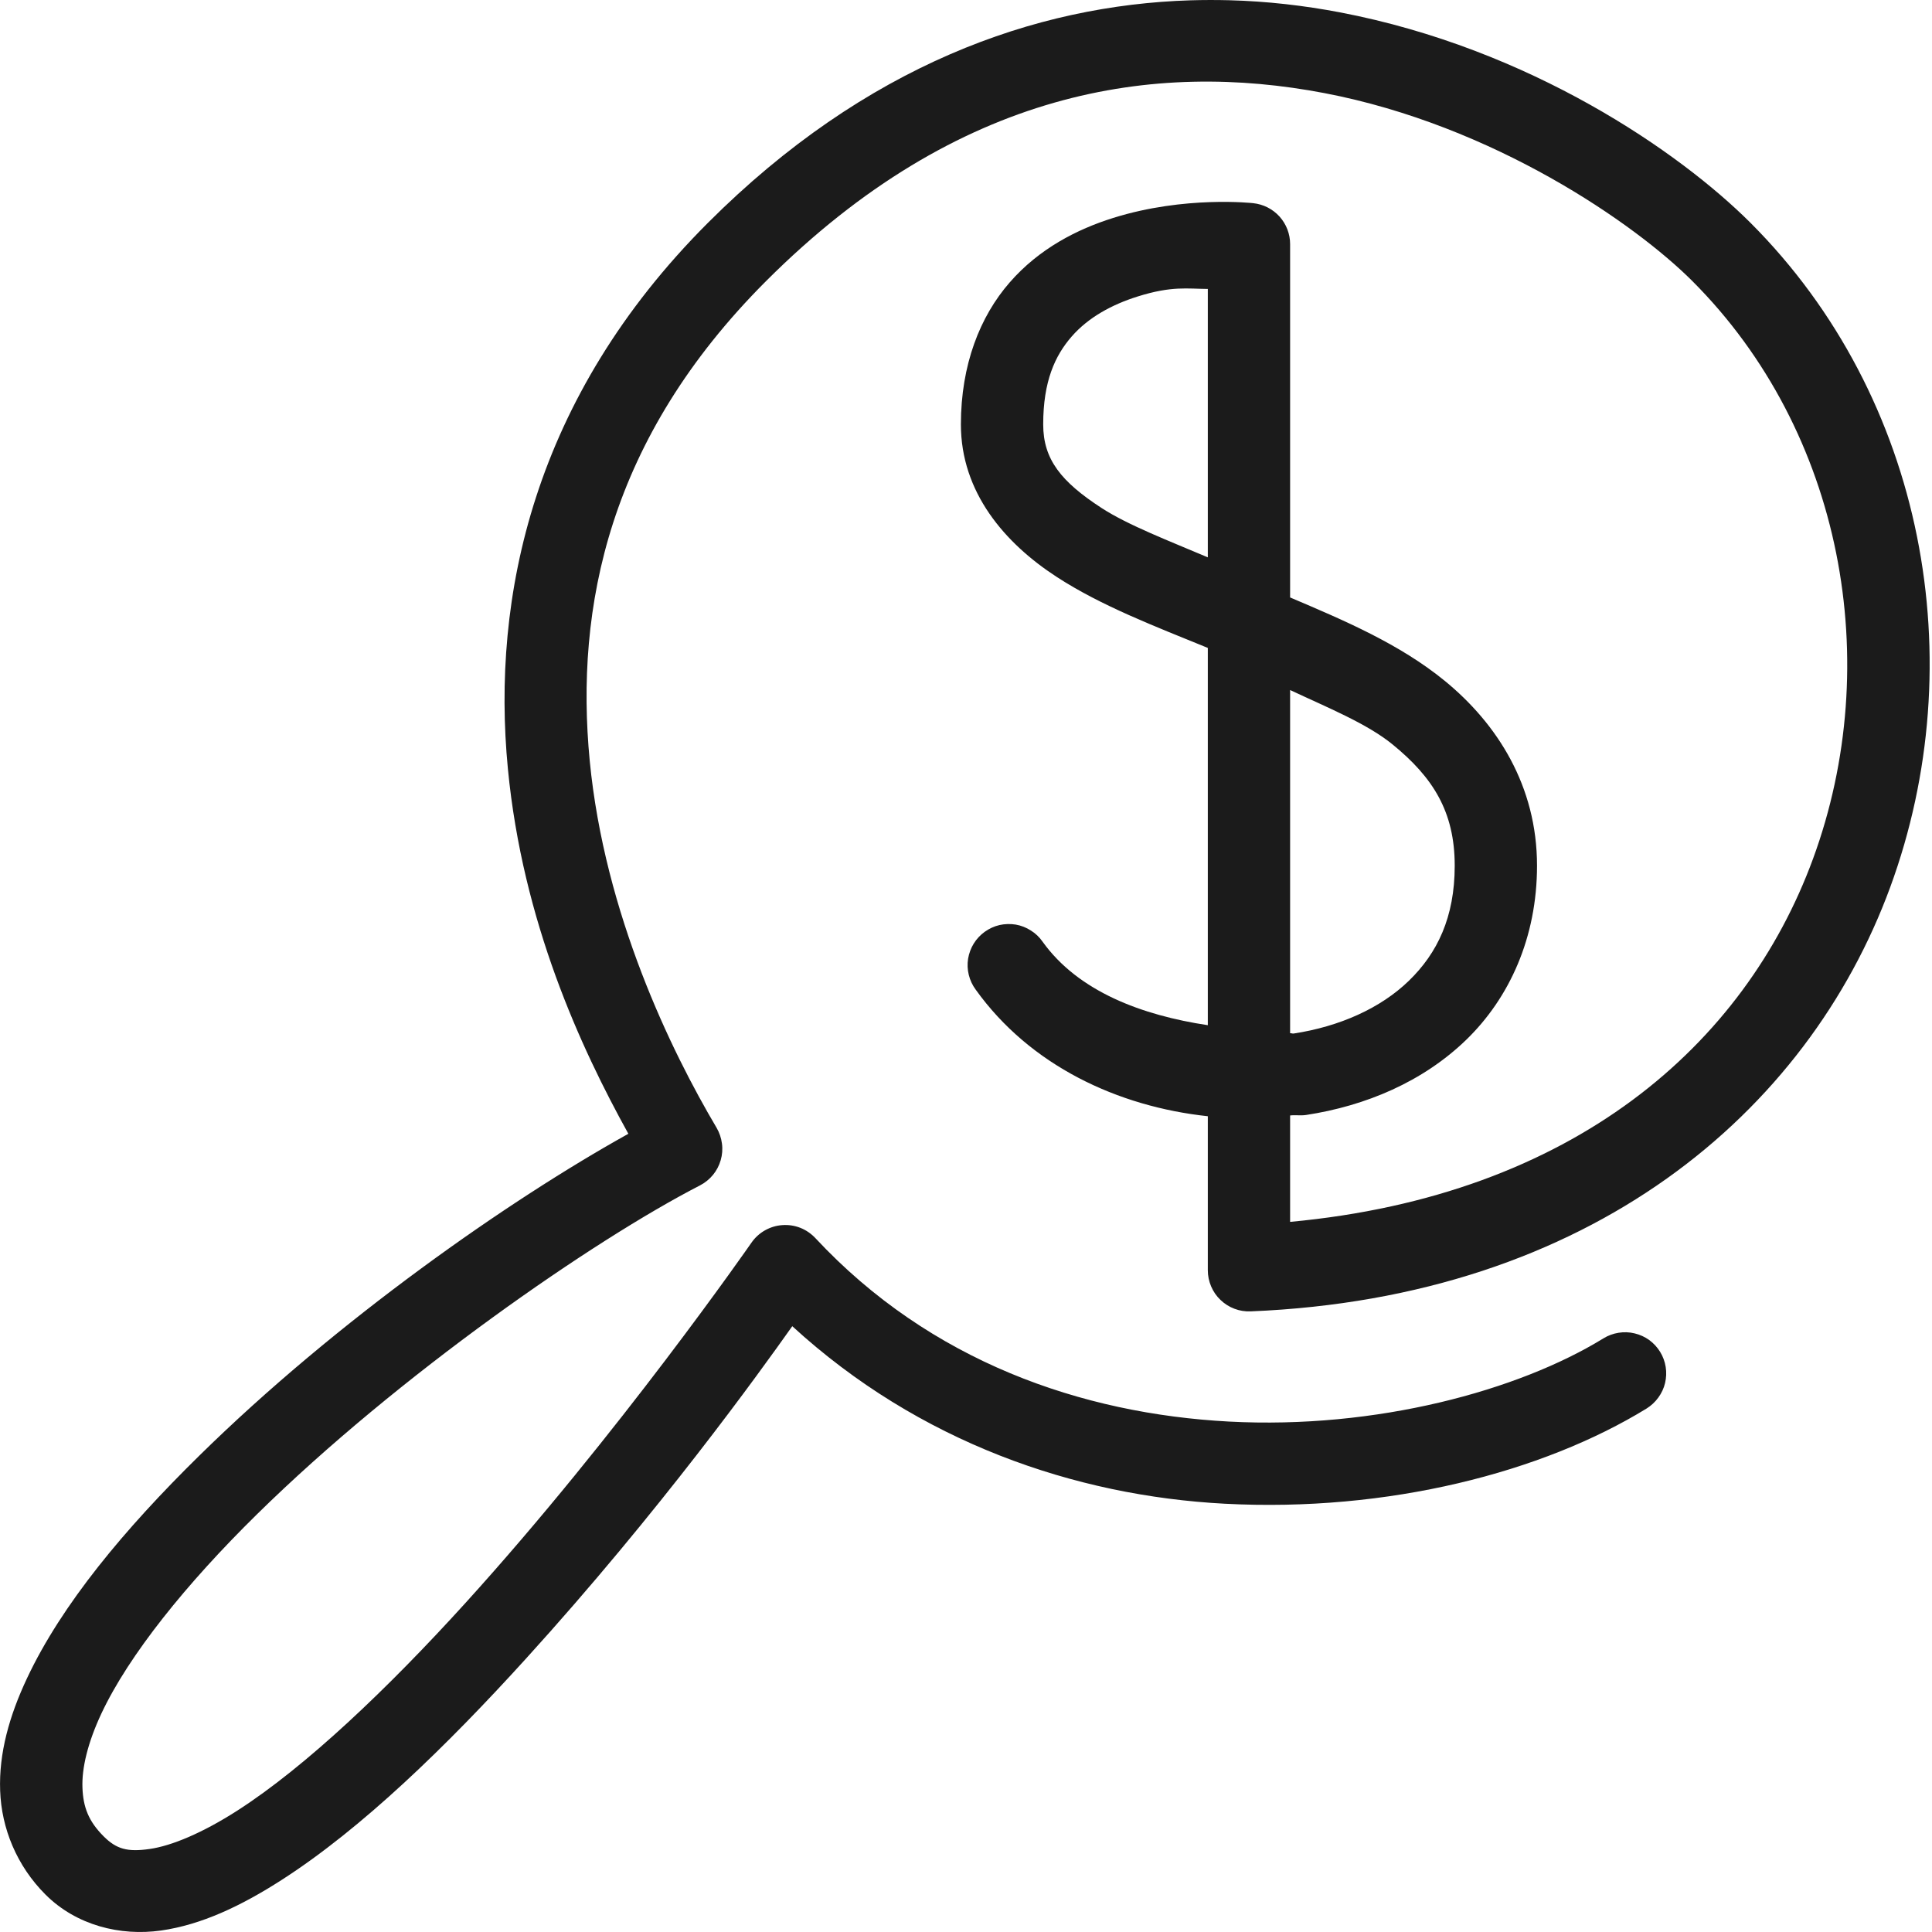 <svg width="25" height="25" viewBox="0 0 25 25" fill="none" xmlns="http://www.w3.org/2000/svg">
<path d="M15.904 0.003C15.739 -0.001 15.573 -0.001 15.406 0.004C13.397 0.066 11.201 0.843 9.16 2.884C6.899 5.145 6.357 7.724 6.572 9.947C6.763 11.931 7.514 13.557 8.131 14.671C6.584 15.531 4.362 17.084 2.58 18.835C1.614 19.784 0.799 20.759 0.348 21.72C0.122 22.201 -0.016 22.685 0.002 23.172C0.019 23.659 0.217 24.144 0.588 24.515C0.988 24.915 1.557 25.055 2.083 24.981C2.608 24.906 3.12 24.663 3.642 24.328C4.686 23.658 5.78 22.593 6.804 21.465C8.538 19.556 9.827 17.761 10.252 17.161C11.89 18.663 13.912 19.356 15.846 19.458C17.965 19.57 19.963 19.051 21.307 18.226C21.366 18.189 21.418 18.141 21.459 18.084C21.5 18.028 21.53 17.964 21.546 17.896C21.562 17.828 21.565 17.757 21.554 17.688C21.543 17.619 21.519 17.553 21.482 17.493C21.445 17.433 21.398 17.382 21.341 17.34C21.284 17.299 21.22 17.27 21.152 17.254C21.084 17.237 21.013 17.235 20.944 17.246C20.875 17.257 20.809 17.281 20.749 17.318C19.646 17.996 17.807 18.496 15.903 18.395C13.999 18.294 12.039 17.618 10.551 16.021C10.496 15.963 10.43 15.917 10.356 15.888C10.282 15.859 10.202 15.847 10.123 15.853C10.044 15.858 9.967 15.882 9.898 15.921C9.829 15.96 9.769 16.015 9.724 16.08C9.724 16.08 8.001 18.564 6.016 20.75C5.024 21.843 3.96 22.859 3.068 23.431C2.622 23.717 2.22 23.886 1.934 23.926C1.648 23.967 1.506 23.927 1.341 23.762C1.147 23.568 1.076 23.386 1.067 23.133C1.057 22.88 1.135 22.551 1.312 22.173C1.667 21.417 2.41 20.494 3.326 19.594C5.157 17.794 7.683 16.046 9.058 15.339C9.123 15.305 9.18 15.259 9.226 15.203C9.272 15.147 9.306 15.082 9.326 15.012C9.346 14.943 9.352 14.87 9.342 14.798C9.333 14.726 9.309 14.656 9.273 14.594C8.681 13.595 7.823 11.828 7.631 9.844C7.44 7.86 7.873 5.677 9.913 3.637C12.408 1.143 14.951 0.787 17.139 1.205C19.328 1.624 21.157 2.895 21.899 3.637C23.848 5.586 24.391 8.579 23.46 11.114C22.576 13.52 20.362 15.471 16.694 15.811V14.434C16.762 14.426 16.832 14.438 16.899 14.428C17.674 14.31 18.413 13.997 18.973 13.455C19.532 12.913 19.889 12.131 19.889 11.202C19.889 10.172 19.376 9.367 18.695 8.81C18.11 8.332 17.393 8.028 16.694 7.731V3.159C16.694 3.027 16.645 2.9 16.557 2.802C16.468 2.704 16.347 2.643 16.216 2.629C16.216 2.629 15.332 2.529 14.405 2.82C13.941 2.965 13.448 3.215 13.065 3.655C12.681 4.095 12.434 4.72 12.434 5.492C12.434 6.371 13.001 7.029 13.675 7.466C14.252 7.841 14.949 8.106 15.629 8.384V13.266C14.776 13.137 13.954 12.832 13.49 12.184C13.45 12.126 13.398 12.077 13.338 12.04C13.279 12.002 13.213 11.976 13.143 11.964C13.074 11.953 13.002 11.955 12.934 11.97C12.865 11.986 12.8 12.016 12.743 12.057C12.686 12.098 12.637 12.15 12.6 12.21C12.563 12.27 12.539 12.336 12.527 12.406C12.516 12.476 12.519 12.547 12.536 12.615C12.553 12.684 12.583 12.748 12.625 12.805C13.33 13.79 14.465 14.319 15.629 14.444V16.437C15.629 16.509 15.644 16.58 15.672 16.646C15.7 16.712 15.741 16.772 15.793 16.821C15.845 16.871 15.906 16.91 15.973 16.935C16.04 16.961 16.112 16.972 16.184 16.969C20.579 16.789 23.389 14.395 24.459 11.481C25.529 8.567 24.914 5.146 22.652 2.884C21.735 1.968 19.802 0.631 17.34 0.16C16.878 0.072 16.398 0.016 15.904 0.003ZM15.242 3.735C15.381 3.728 15.498 3.738 15.629 3.739V7.212C15.135 7.002 14.597 6.796 14.255 6.574C13.731 6.233 13.499 5.945 13.499 5.492C13.499 4.933 13.652 4.602 13.867 4.355C14.083 4.107 14.388 3.941 14.723 3.836C14.943 3.767 15.104 3.742 15.242 3.735ZM16.694 8.929C17.17 9.153 17.689 9.362 18.021 9.634C18.539 10.057 18.824 10.499 18.824 11.202C18.824 11.871 18.598 12.335 18.231 12.691C17.865 13.046 17.335 13.283 16.739 13.374C16.724 13.376 16.709 13.368 16.694 13.37V13.276V8.929Z" fill="#1B1B1B"/>
</svg>
